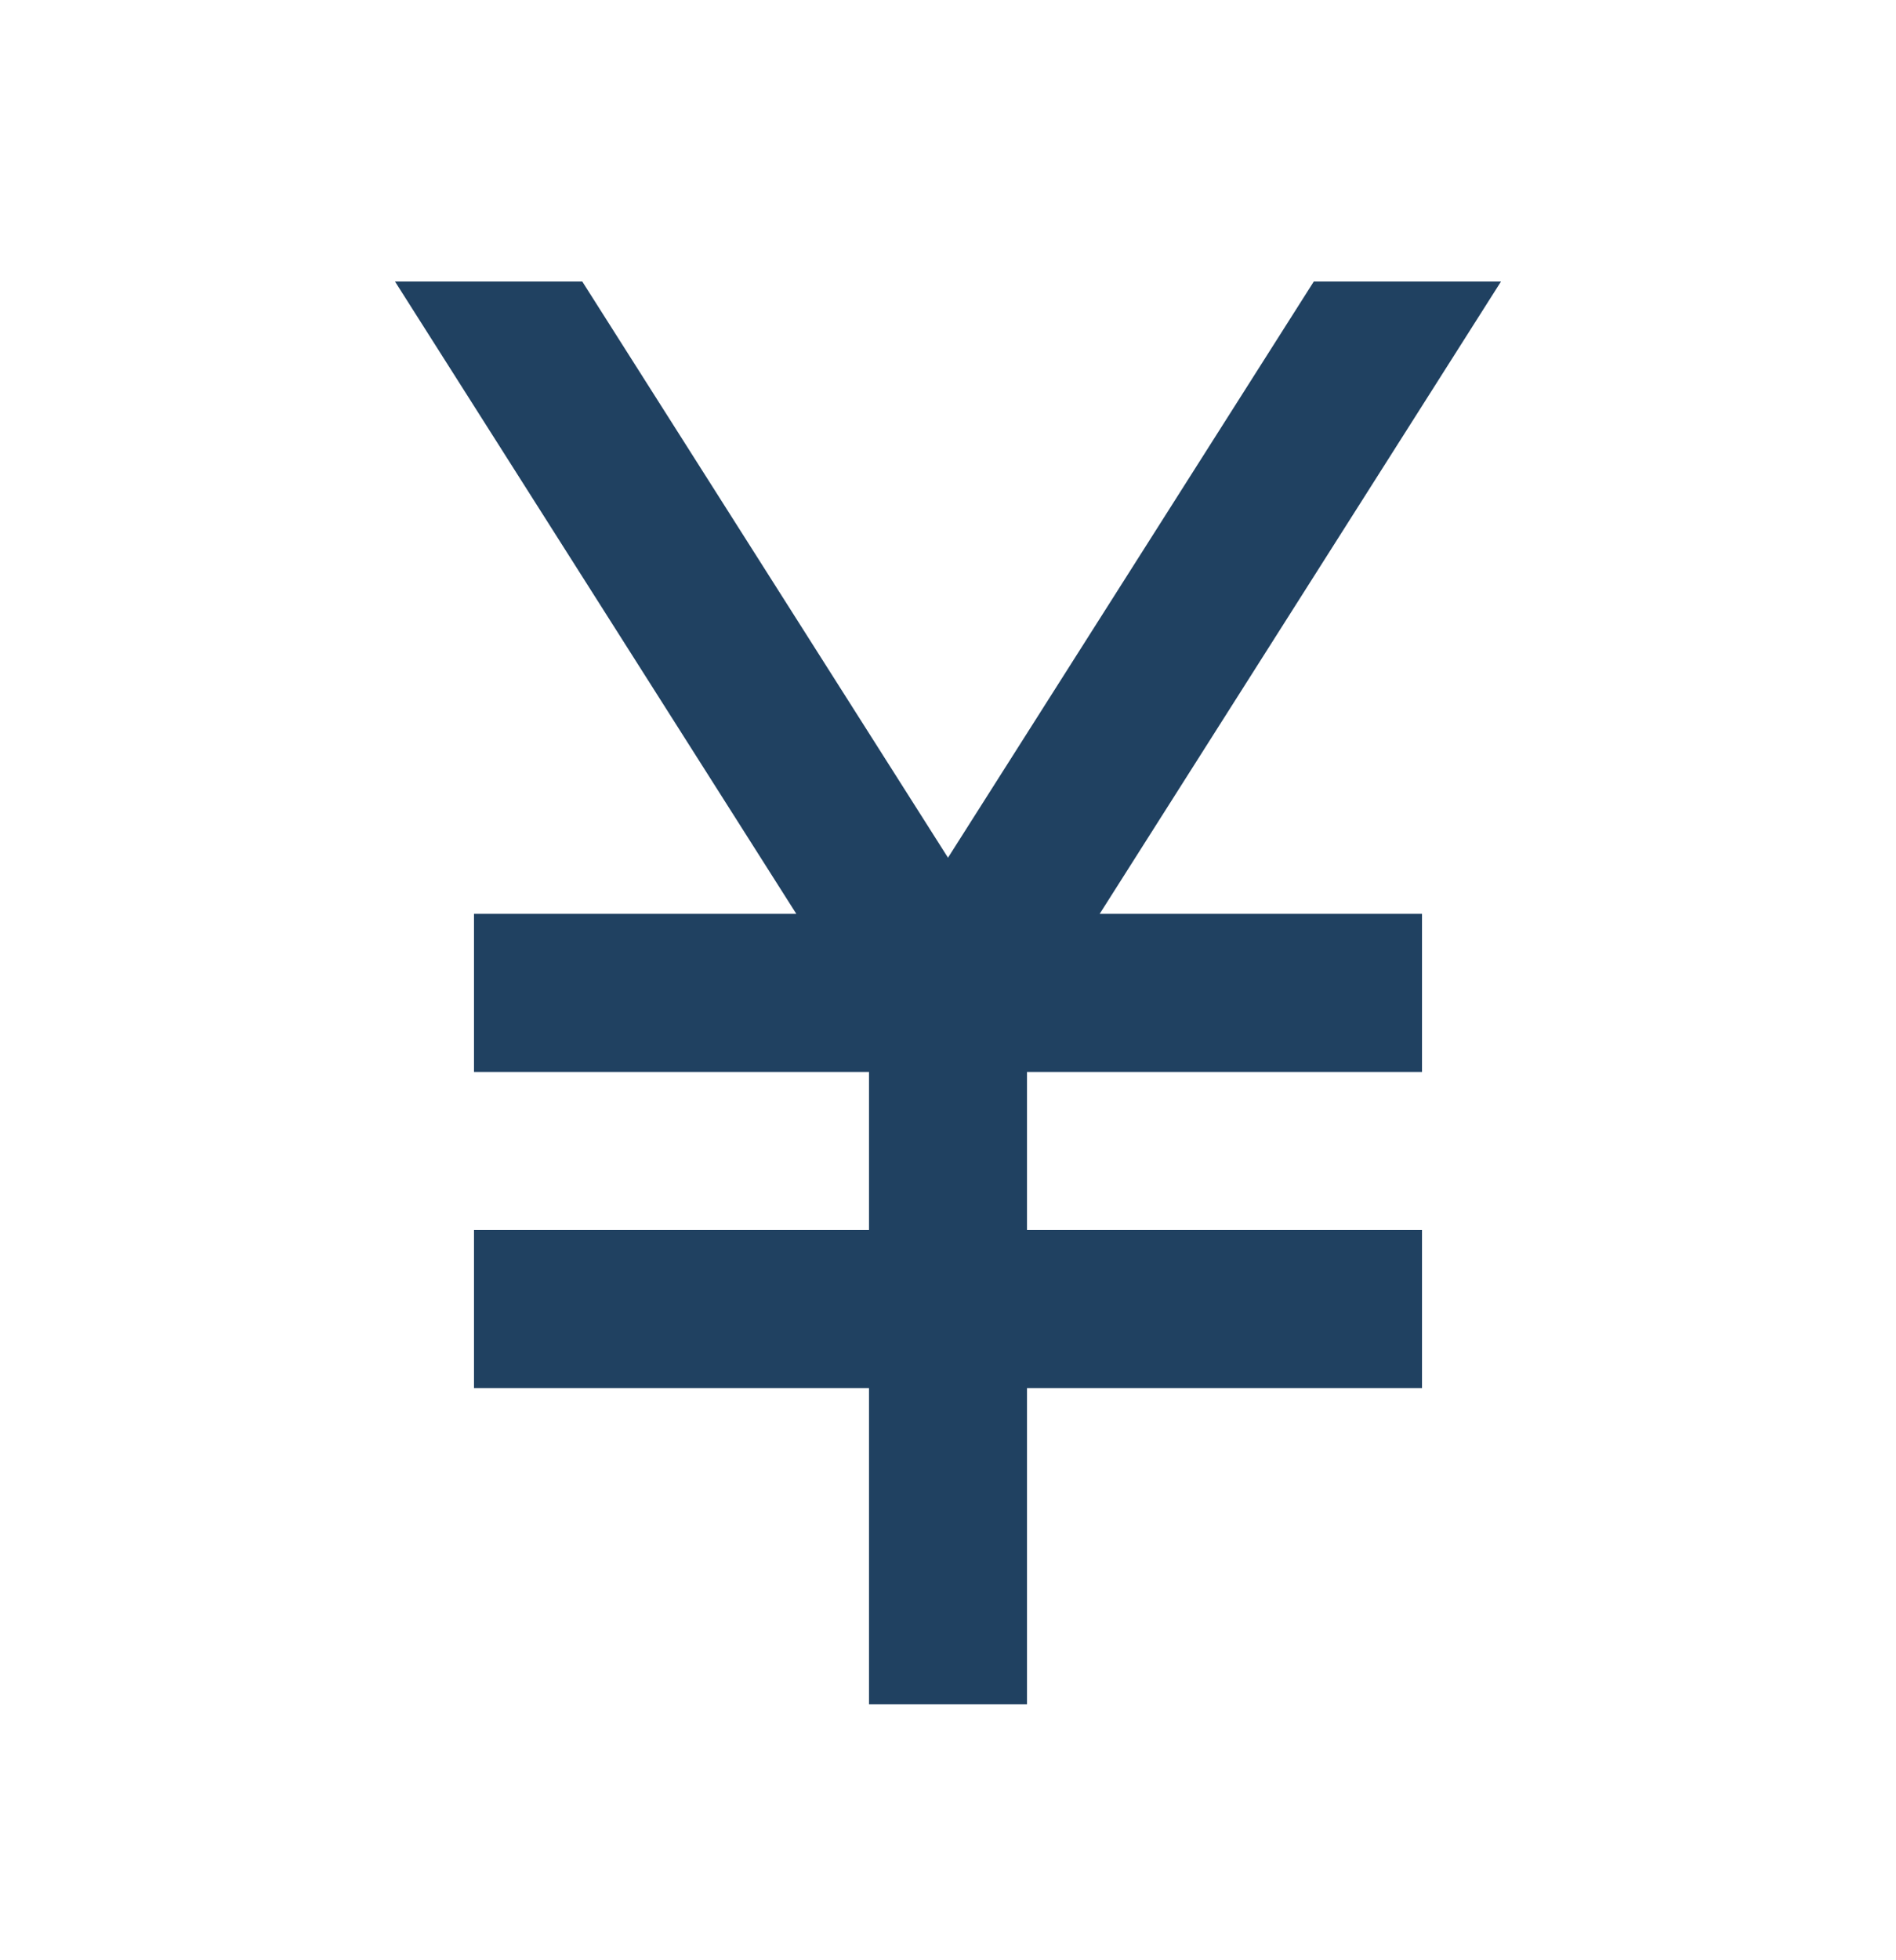 <svg width="30" height="31" viewBox="0 0 30 31" fill="none" xmlns="http://www.w3.org/2000/svg">
<path d="M17.4 14.452H22.5V16.952H16.25V19.452H22.5V21.952H16.25V26.952H13.75V21.952H7.5V19.452H13.75V16.952H7.5V14.452H12.6L6.25 4.452H9.213L15 13.564L20.788 4.452H23.75L17.4 14.452Z" fill="#204161"/>
</svg>
